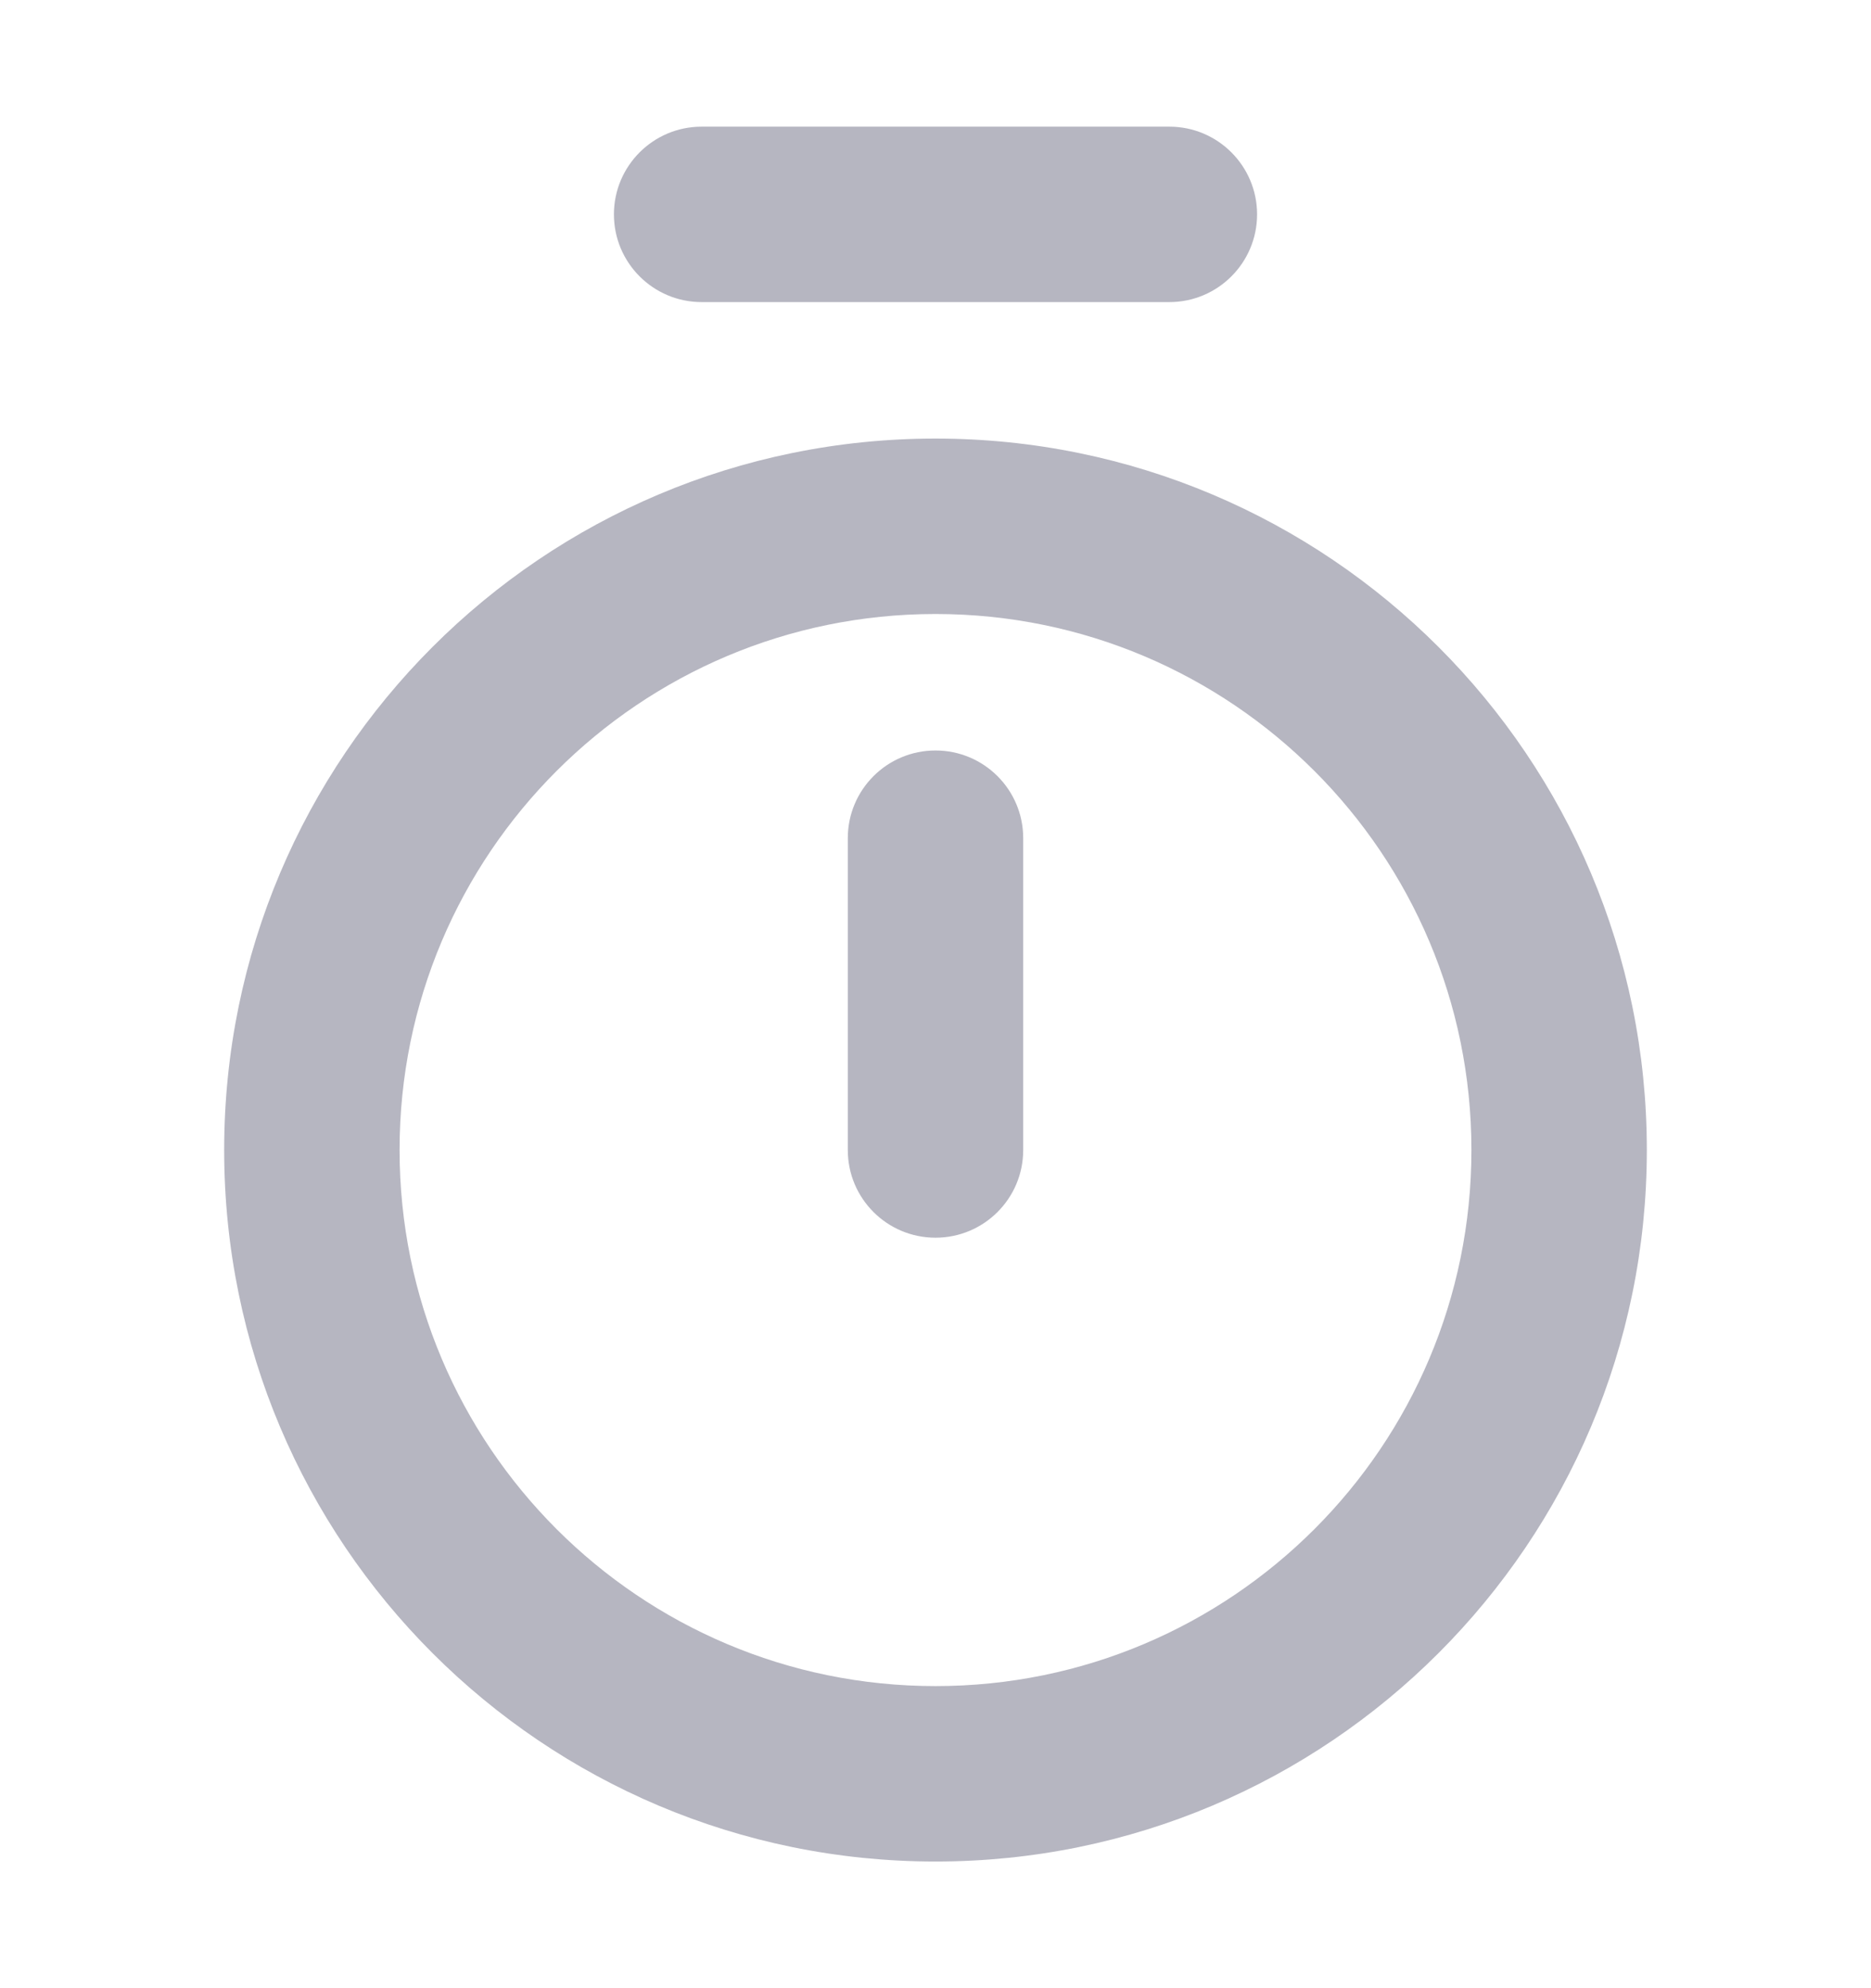 <svg width="16" height="17" viewBox="0 0 16 17" fill="none" xmlns="http://www.w3.org/2000/svg">
<path fill-rule="evenodd" clip-rule="evenodd" d="M5.25 1.833C5.25 1.419 5.586 1.083 6 1.083H10C10.414 1.083 10.75 1.419 10.75 1.833C10.75 2.247 10.414 2.583 10 2.583H6C5.586 2.583 5.25 2.247 5.25 1.833ZM8 6.417C8.414 6.417 8.75 6.752 8.75 7.167V9.833C8.75 10.248 8.414 10.583 8 10.583C7.586 10.583 7.25 10.248 7.25 9.833V7.167C7.25 6.752 7.586 6.417 8 6.417ZM8 3.75C4.64 3.75 1.917 6.474 1.917 9.833C1.917 13.193 4.64 15.917 8 15.917C11.36 15.917 14.083 13.193 14.083 9.833C14.083 6.474 11.36 3.75 8 3.75ZM3.417 9.833C3.417 7.302 5.469 5.25 8 5.25C10.531 5.25 12.583 7.302 12.583 9.833C12.583 12.365 10.531 14.417 8 14.417C5.469 14.417 3.417 12.365 3.417 9.833Z" fill="#B6B6C1"/>
</svg>
